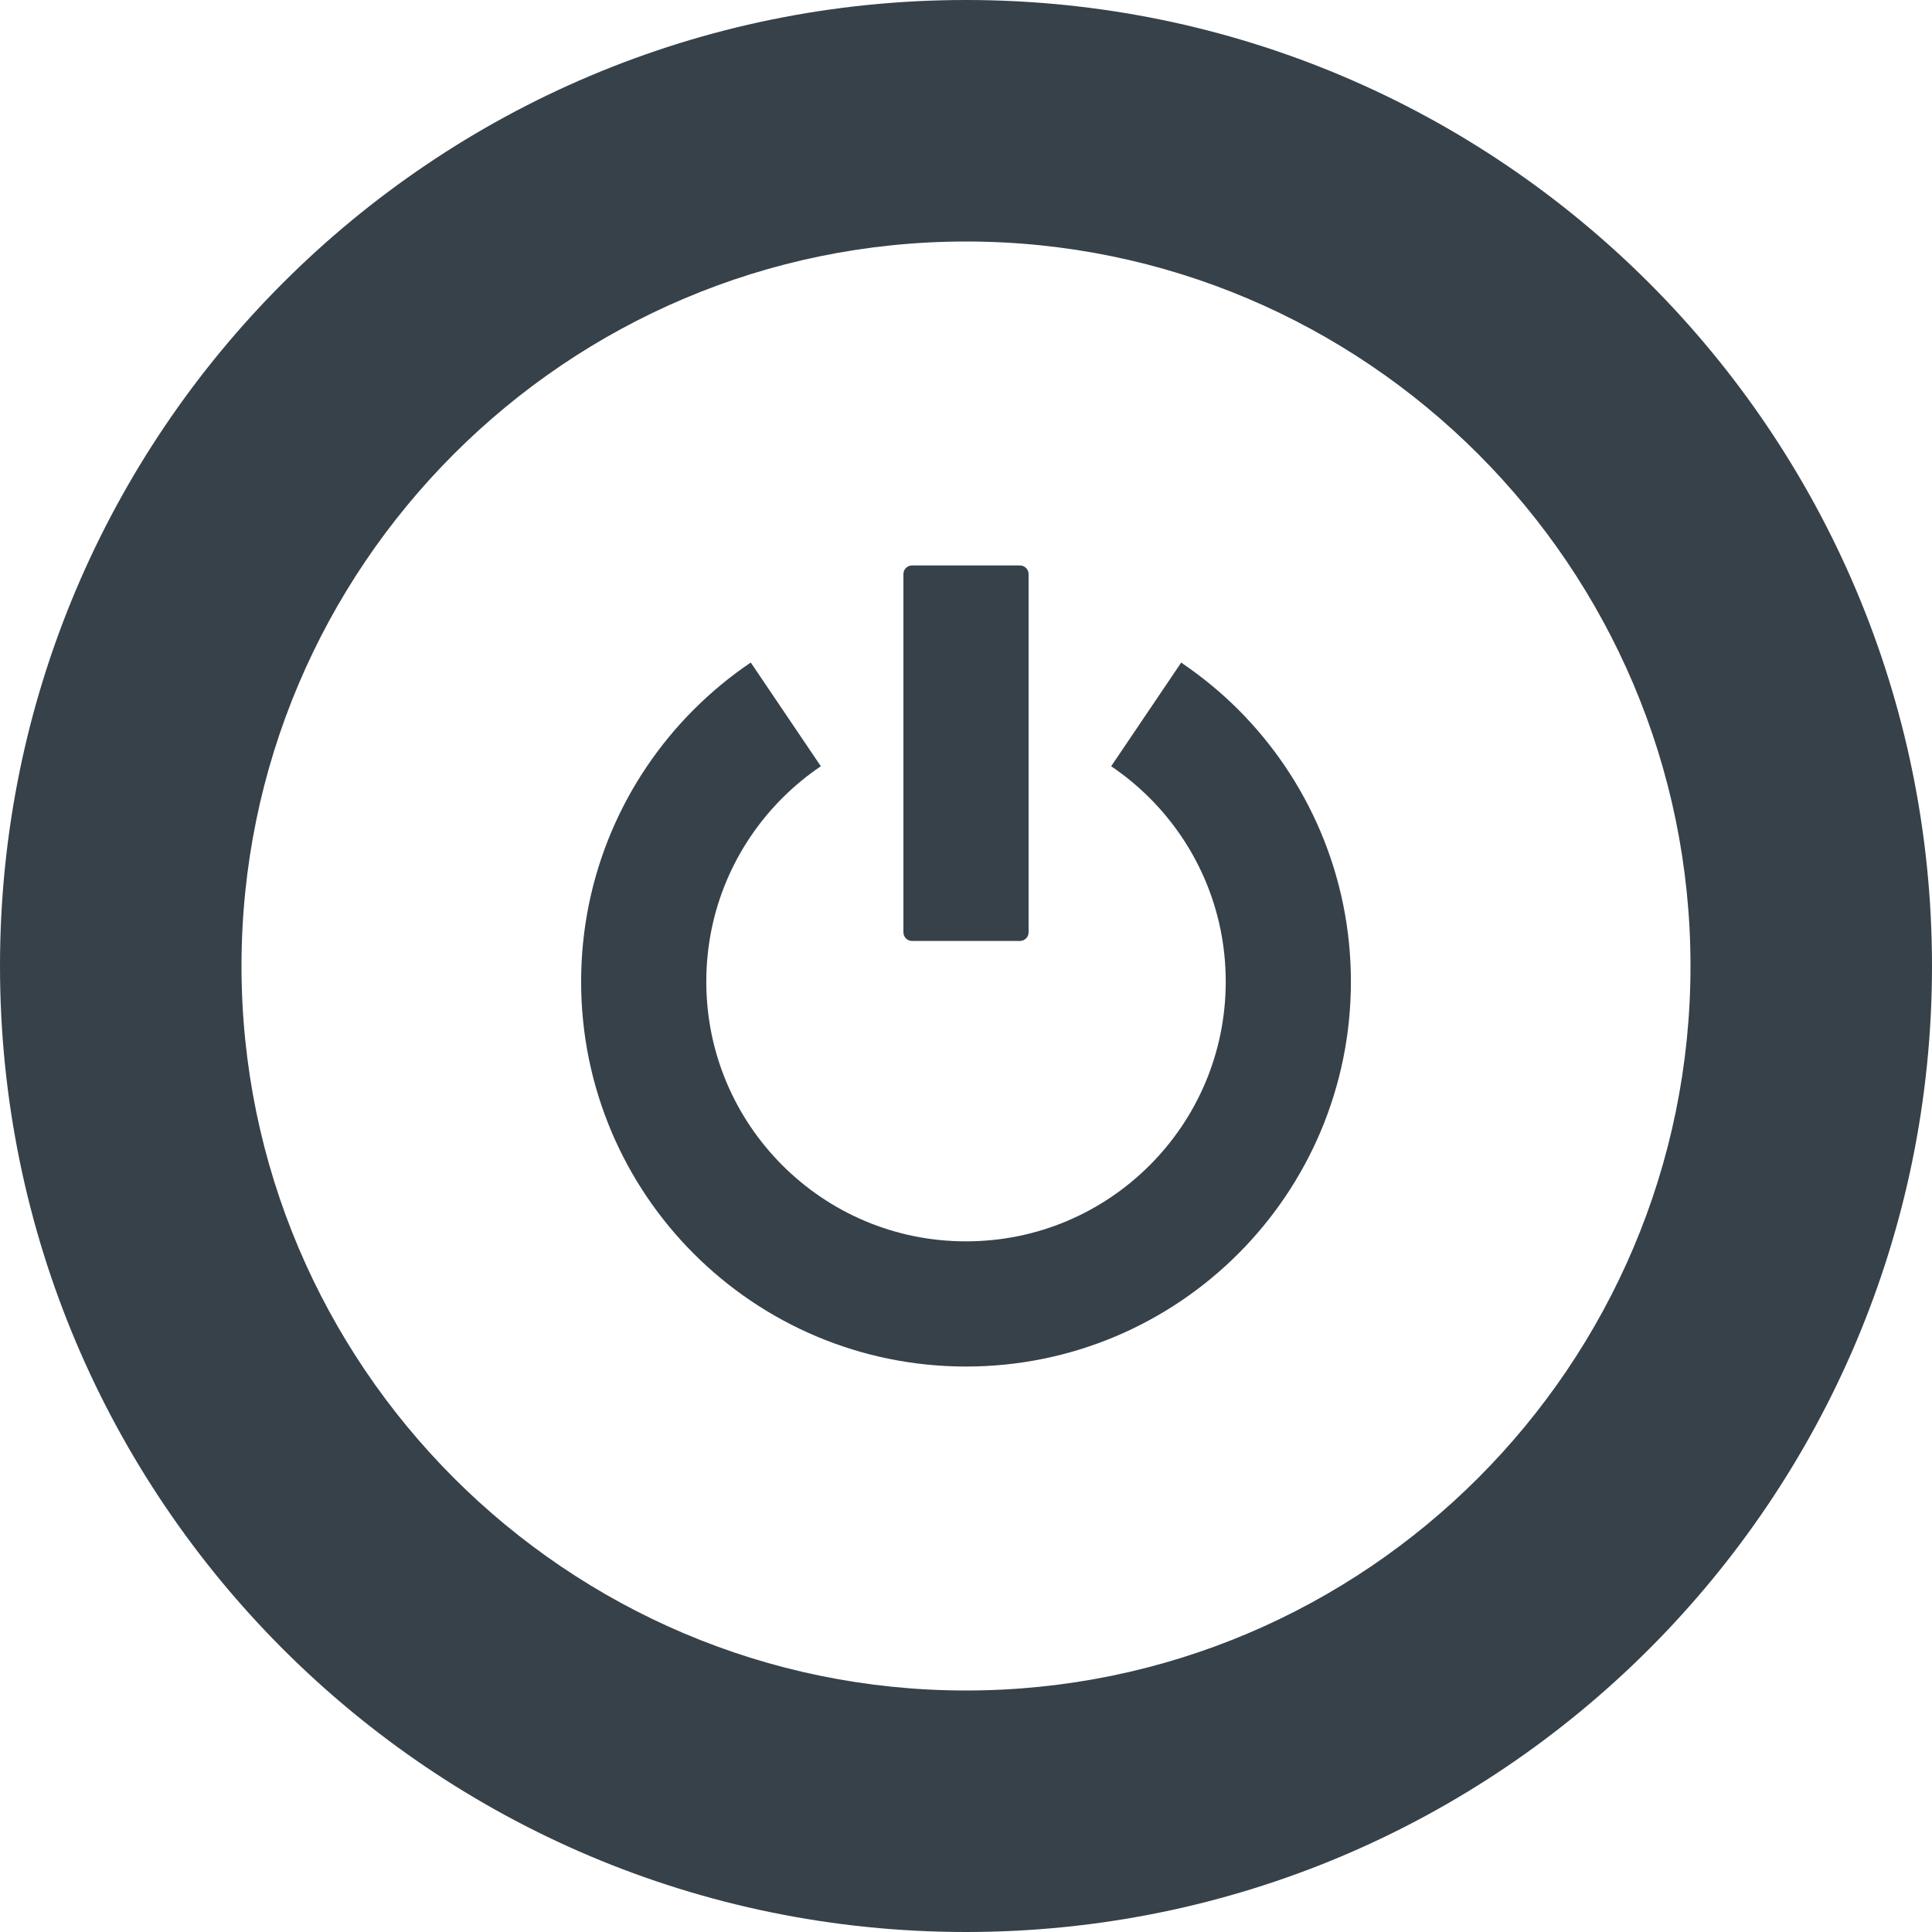 <?xml version="1.0" encoding="utf-8"?>
<!-- Generator: Adobe Illustrator 18.1.1, SVG Export Plug-In . SVG Version: 6.00 Build 0)  -->
<!DOCTYPE svg PUBLIC "-//W3C//DTD SVG 1.1//EN" "http://www.w3.org/Graphics/SVG/1.1/DTD/svg11.dtd">
<svg version="1.1" id="_x31_0" xmlns="http://www.w3.org/2000/svg" xmlns:xlink="http://www.w3.org/1999/xlink" x="0px" y="0px"
	 viewBox="0 0 512 512" style="enable-background:new 0 0 512 512;" xml:space="preserve">
<style type="text/css">
	.st0{fill:#374149;}
</style>
<g>
	<path class="st0" d="M256,0C114.617,0,0,114.614,0,256s114.617,256,256,256c141.39,0,256-114.614,256-256S397.39,0,256,0z M256,448
		c-105.867,0-192-86.133-192-192S150.133,64,256,64s192,86.133,192,192S361.867,448,256,448z"/>
	<path class="st0" d="M349.977,220.434c-2.559-6.05-5.723-11.879-9.406-17.332c-3.649-5.398-7.836-10.473-12.446-15.082
		c-4.457-4.457-9.363-8.492-14.558-12.05c-0.133-0.094-0.262-0.207-0.394-0.305l-0.004,0.008c-0.047-0.031-0.086-0.066-0.129-0.098
		l-18.566,27.488c3.648,2.461,7.078,5.293,10.199,8.414c3.117,3.117,5.949,6.546,8.414,10.195c2.485,3.676,4.618,7.61,6.344,11.683
		c1.75,4.149,3.098,8.489,4.004,12.898c0.926,4.539,1.398,9.211,1.398,13.891c0,4.679-0.473,9.355-1.398,13.886
		c-0.906,4.414-2.254,8.754-4.004,12.898c-1.726,4.078-3.859,8.012-6.34,11.684c-2.469,3.652-5.301,7.086-8.418,10.199
		c-3.122,3.121-6.551,5.953-10.199,8.418c-3.68,2.485-7.61,4.618-11.688,6.344c-4.144,1.75-8.48,3.098-12.894,4
		c-9.07,1.859-18.707,1.859-27.777,0c-4.414-0.902-8.754-2.25-12.898-4.004c-4.078-1.722-8.008-3.855-11.688-6.34
		c-3.644-2.465-7.078-5.297-10.199-8.418c-3.113-3.114-5.945-6.547-8.41-10.196c-2.484-3.675-4.621-7.609-6.343-11.683
		c-1.754-4.149-3.102-8.488-4.004-12.898c-0.926-4.535-1.398-9.211-1.398-13.89c0-4.68,0.473-9.352,1.398-13.887
		c0.902-4.414,2.25-8.754,4-12.894c1.726-4.082,3.863-8.015,6.344-11.687c2.469-3.653,5.301-7.082,8.414-10.199
		c3.122-3.122,6.555-5.954,10.199-8.414l-18.465-27.336l-0.012-0.019l0,0l-0.09-0.133c-5.398,3.644-10.473,7.832-15.082,12.445
		c-4.614,4.61-8.797,9.684-12.45,15.086c-3.683,5.449-6.847,11.278-9.406,17.332c-2.606,6.164-4.609,12.61-5.953,19.172
		c-1.375,6.718-2.07,13.629-2.07,20.535c0,6.906,0.695,13.816,2.07,20.542c1.344,6.555,3.347,13.004,5.953,19.168
		c2.559,6.051,5.723,11.879,9.406,17.332c3.653,5.398,7.836,10.477,12.45,15.082c4.609,4.614,9.683,8.801,15.078,12.446
		c5.454,3.683,11.286,6.851,17.336,9.406c6.16,2.61,12.61,4.61,19.168,5.954c6.722,1.375,13.629,2.07,20.539,2.07
		c6.91,0,13.82-0.695,20.539-2.07c6.558-1.344,13.011-3.344,19.168-5.95c6.05-2.558,11.882-5.726,17.332-9.41
		c5.398-3.645,10.473-7.832,15.086-12.446c4.61-4.606,8.797-9.684,12.45-15.086c3.679-5.449,6.843-11.277,9.406-17.332
		c2.605-6.16,4.605-12.609,5.949-19.168c1.375-6.722,2.07-13.633,2.07-20.538c0-6.906-0.695-13.817-2.07-20.539
		C354.586,233.047,352.586,226.602,349.977,220.434z"/>
	<path class="st0" d="M241.695,249.363h28.61c1.254,0,2.281-1.023,2.281-2.278v-94.953c0-1.254-1.027-2.282-2.281-2.282h-28.61
		c-1.254,0-2.281,1.028-2.281,2.282v94.953C239.414,248.34,240.442,249.363,241.695,249.363z"/>
</g>
</svg>
